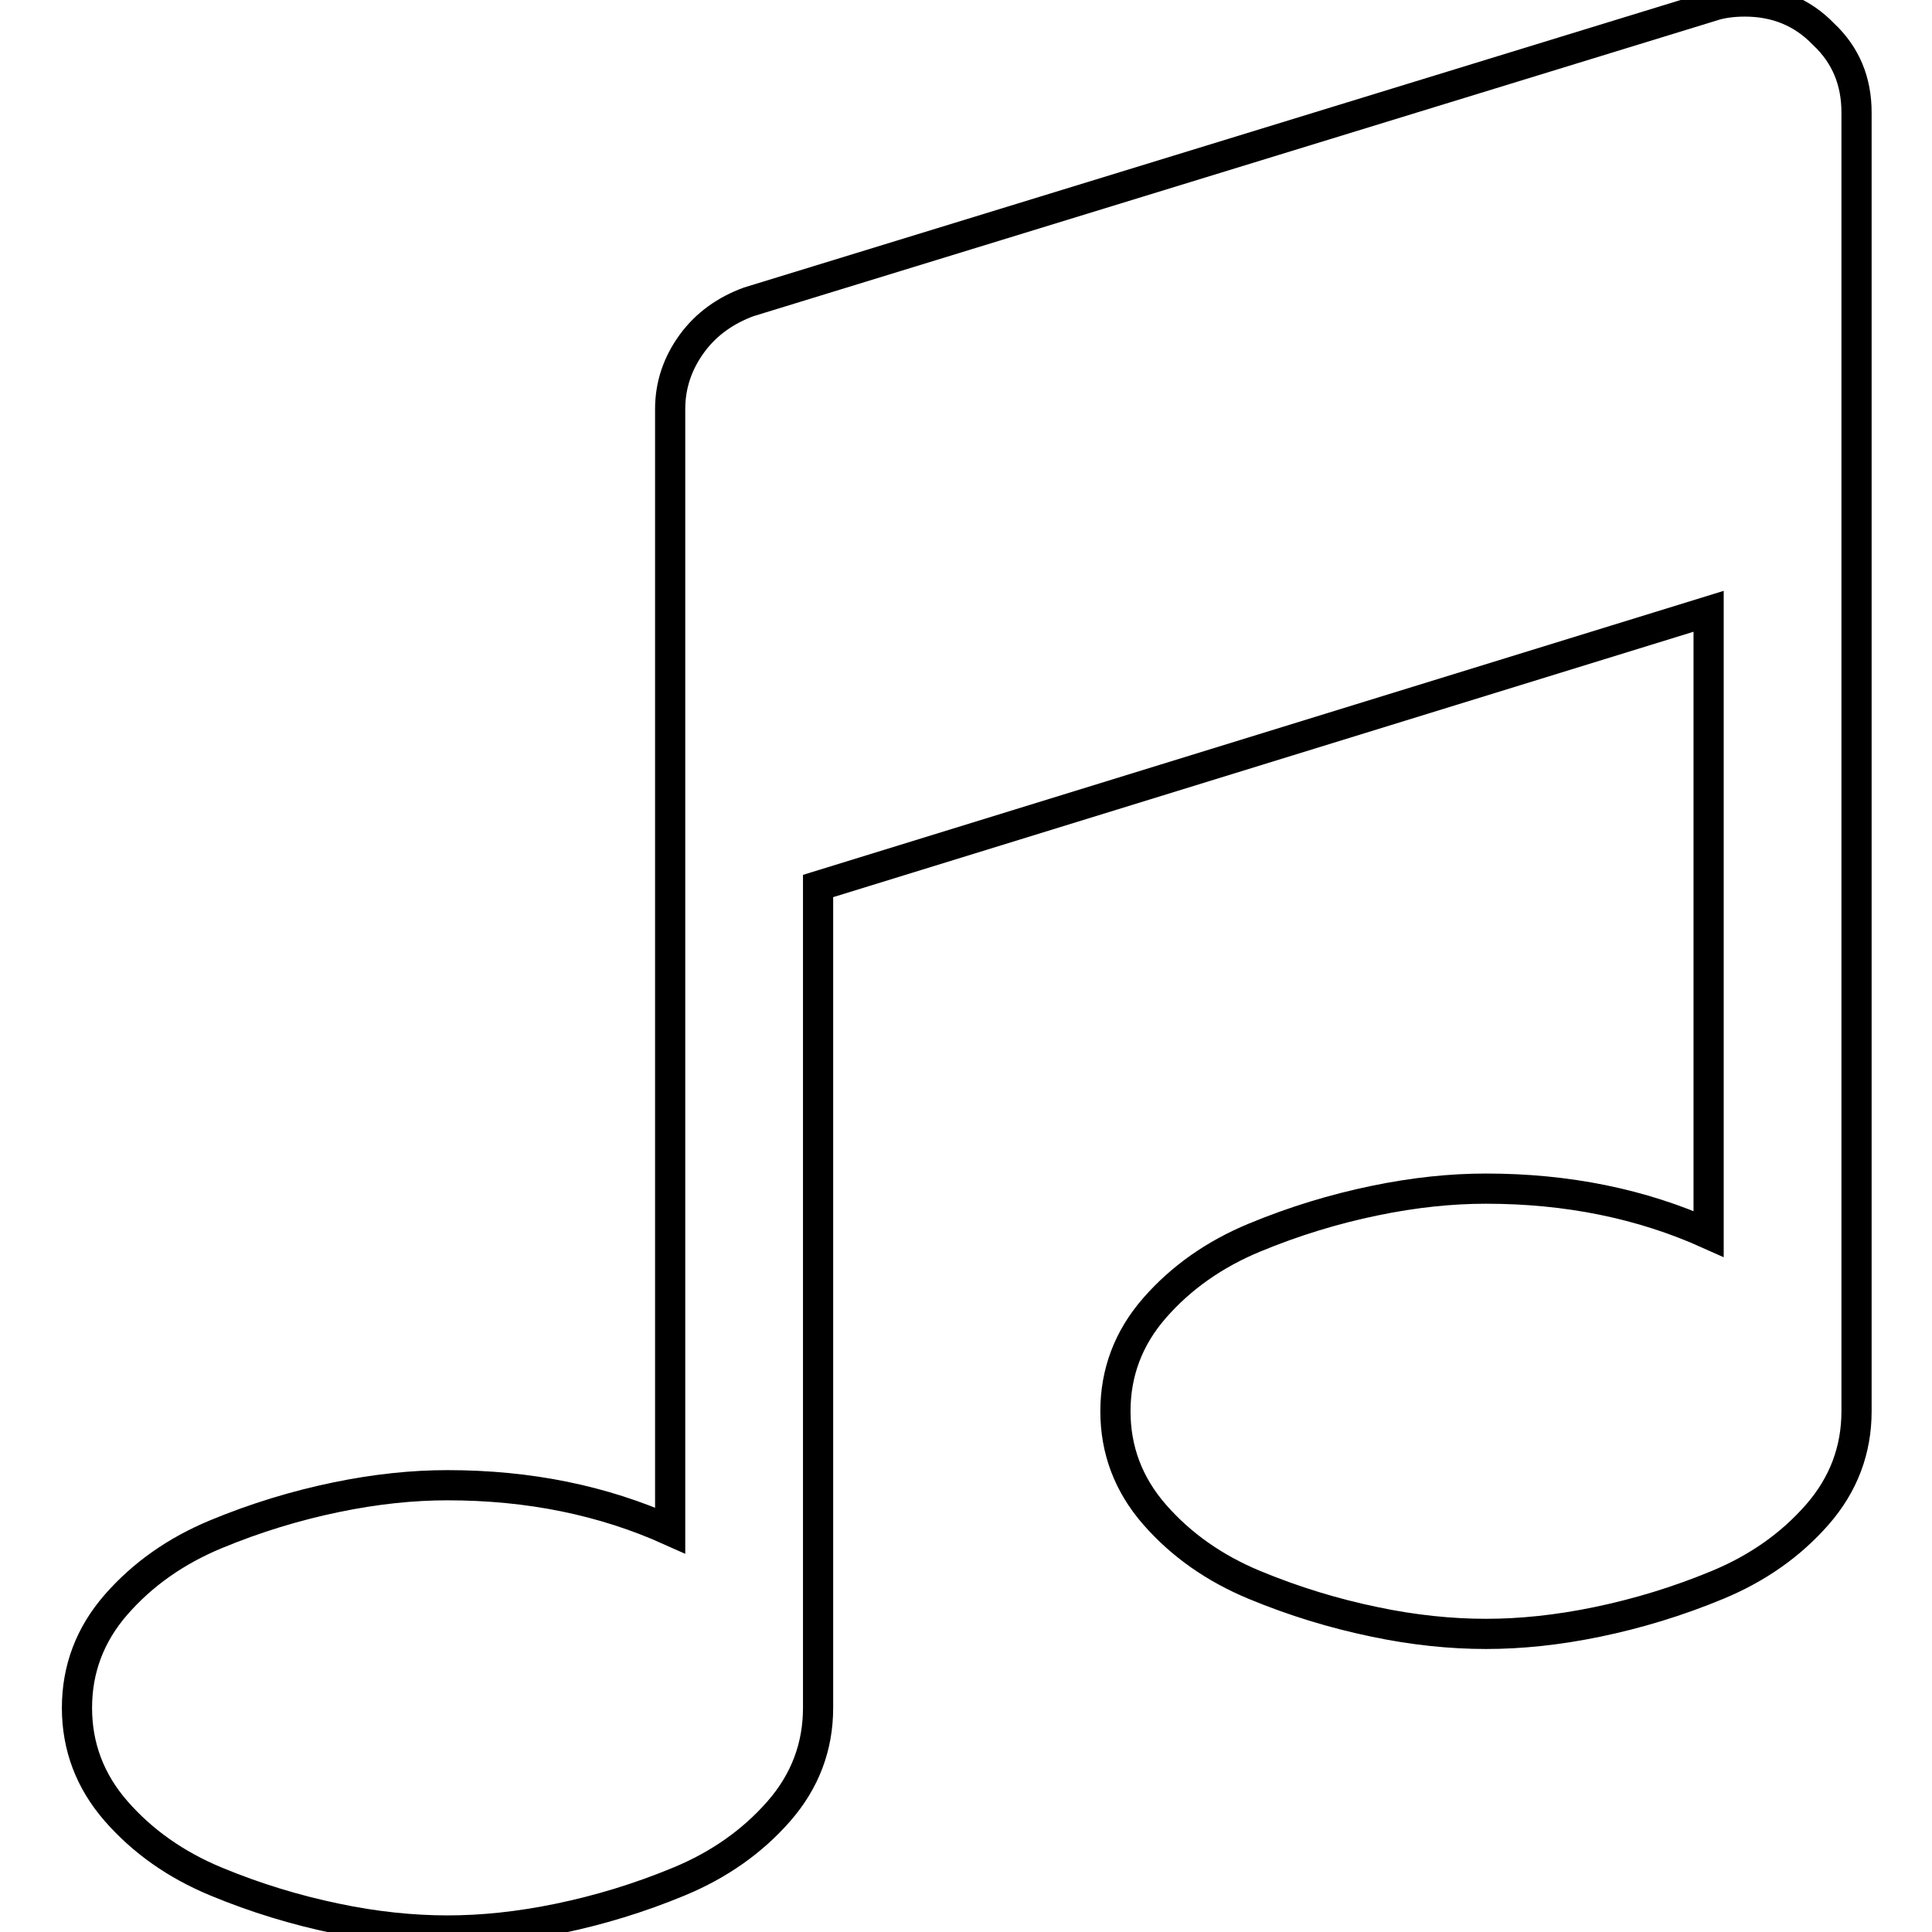 <?xml version="1.0" encoding="utf-8"?>
<!-- Svg Vector Icons : http://www.onlinewebfonts.com/icon -->
<!DOCTYPE svg PUBLIC "-//W3C//DTD SVG 1.1//EN" "http://www.w3.org/Graphics/SVG/1.1/DTD/svg11.dtd">
<svg version="1.1" xmlns="http://www.w3.org/2000/svg" xmlns:xlink="http://www.w3.org/1999/xlink" x="0px" y="0px" viewBox="0 0 256 256" enable-background="new 0 0 256 256" xml:space="preserve">
<g> <path stroke-width="4" fill-opacity="0" stroke="#000000"  d="M246,14.9V187c0,5.1-1.7,9.7-5.2,13.7c-3.5,4-7.9,7.1-13.2,9.3c-5.3,2.2-10.6,3.8-15.9,4.9 c-5.3,1.1-10.2,1.6-14.8,1.6c-4.6,0-9.6-0.5-14.8-1.6c-5.3-1.1-10.6-2.7-15.9-4.9c-5.3-2.2-9.7-5.3-13.2-9.3 c-3.5-4-5.2-8.6-5.2-13.7c0-5.1,1.7-9.7,5.2-13.7c3.5-4,7.9-7.1,13.2-9.3c5.3-2.2,10.6-3.8,15.9-4.9c5.3-1.1,10.2-1.6,14.8-1.6 c10.8,0,20.6,2,29.5,6V81l-118,36.4v108.9c0,5.1-1.7,9.7-5.2,13.7c-3.5,4-7.9,7.1-13.2,9.3s-10.6,3.8-15.9,4.9 c-5.3,1.1-10.2,1.6-14.8,1.6c-4.6,0-9.6-0.5-14.8-1.6c-5.3-1.1-10.6-2.7-15.9-4.9s-9.7-5.3-13.2-9.3c-3.5-4-5.2-8.6-5.2-13.7 c0-5.1,1.7-9.7,5.2-13.7c3.5-4,7.9-7.1,13.2-9.3c5.3-2.2,10.6-3.8,15.9-4.9c5.3-1.1,10.2-1.6,14.8-1.6c10.8,0,20.6,2,29.5,6V54.2 c0-3.2,1-6.1,2.9-8.7c1.9-2.6,4.5-4.4,7.5-5.5L226.9,0.8c1.2-0.4,2.7-0.6,4.3-0.6c4.1,0,7.6,1.4,10.4,4.3 C244.6,7.3,246,10.8,246,14.9L246,14.9z"/></g>
</svg>